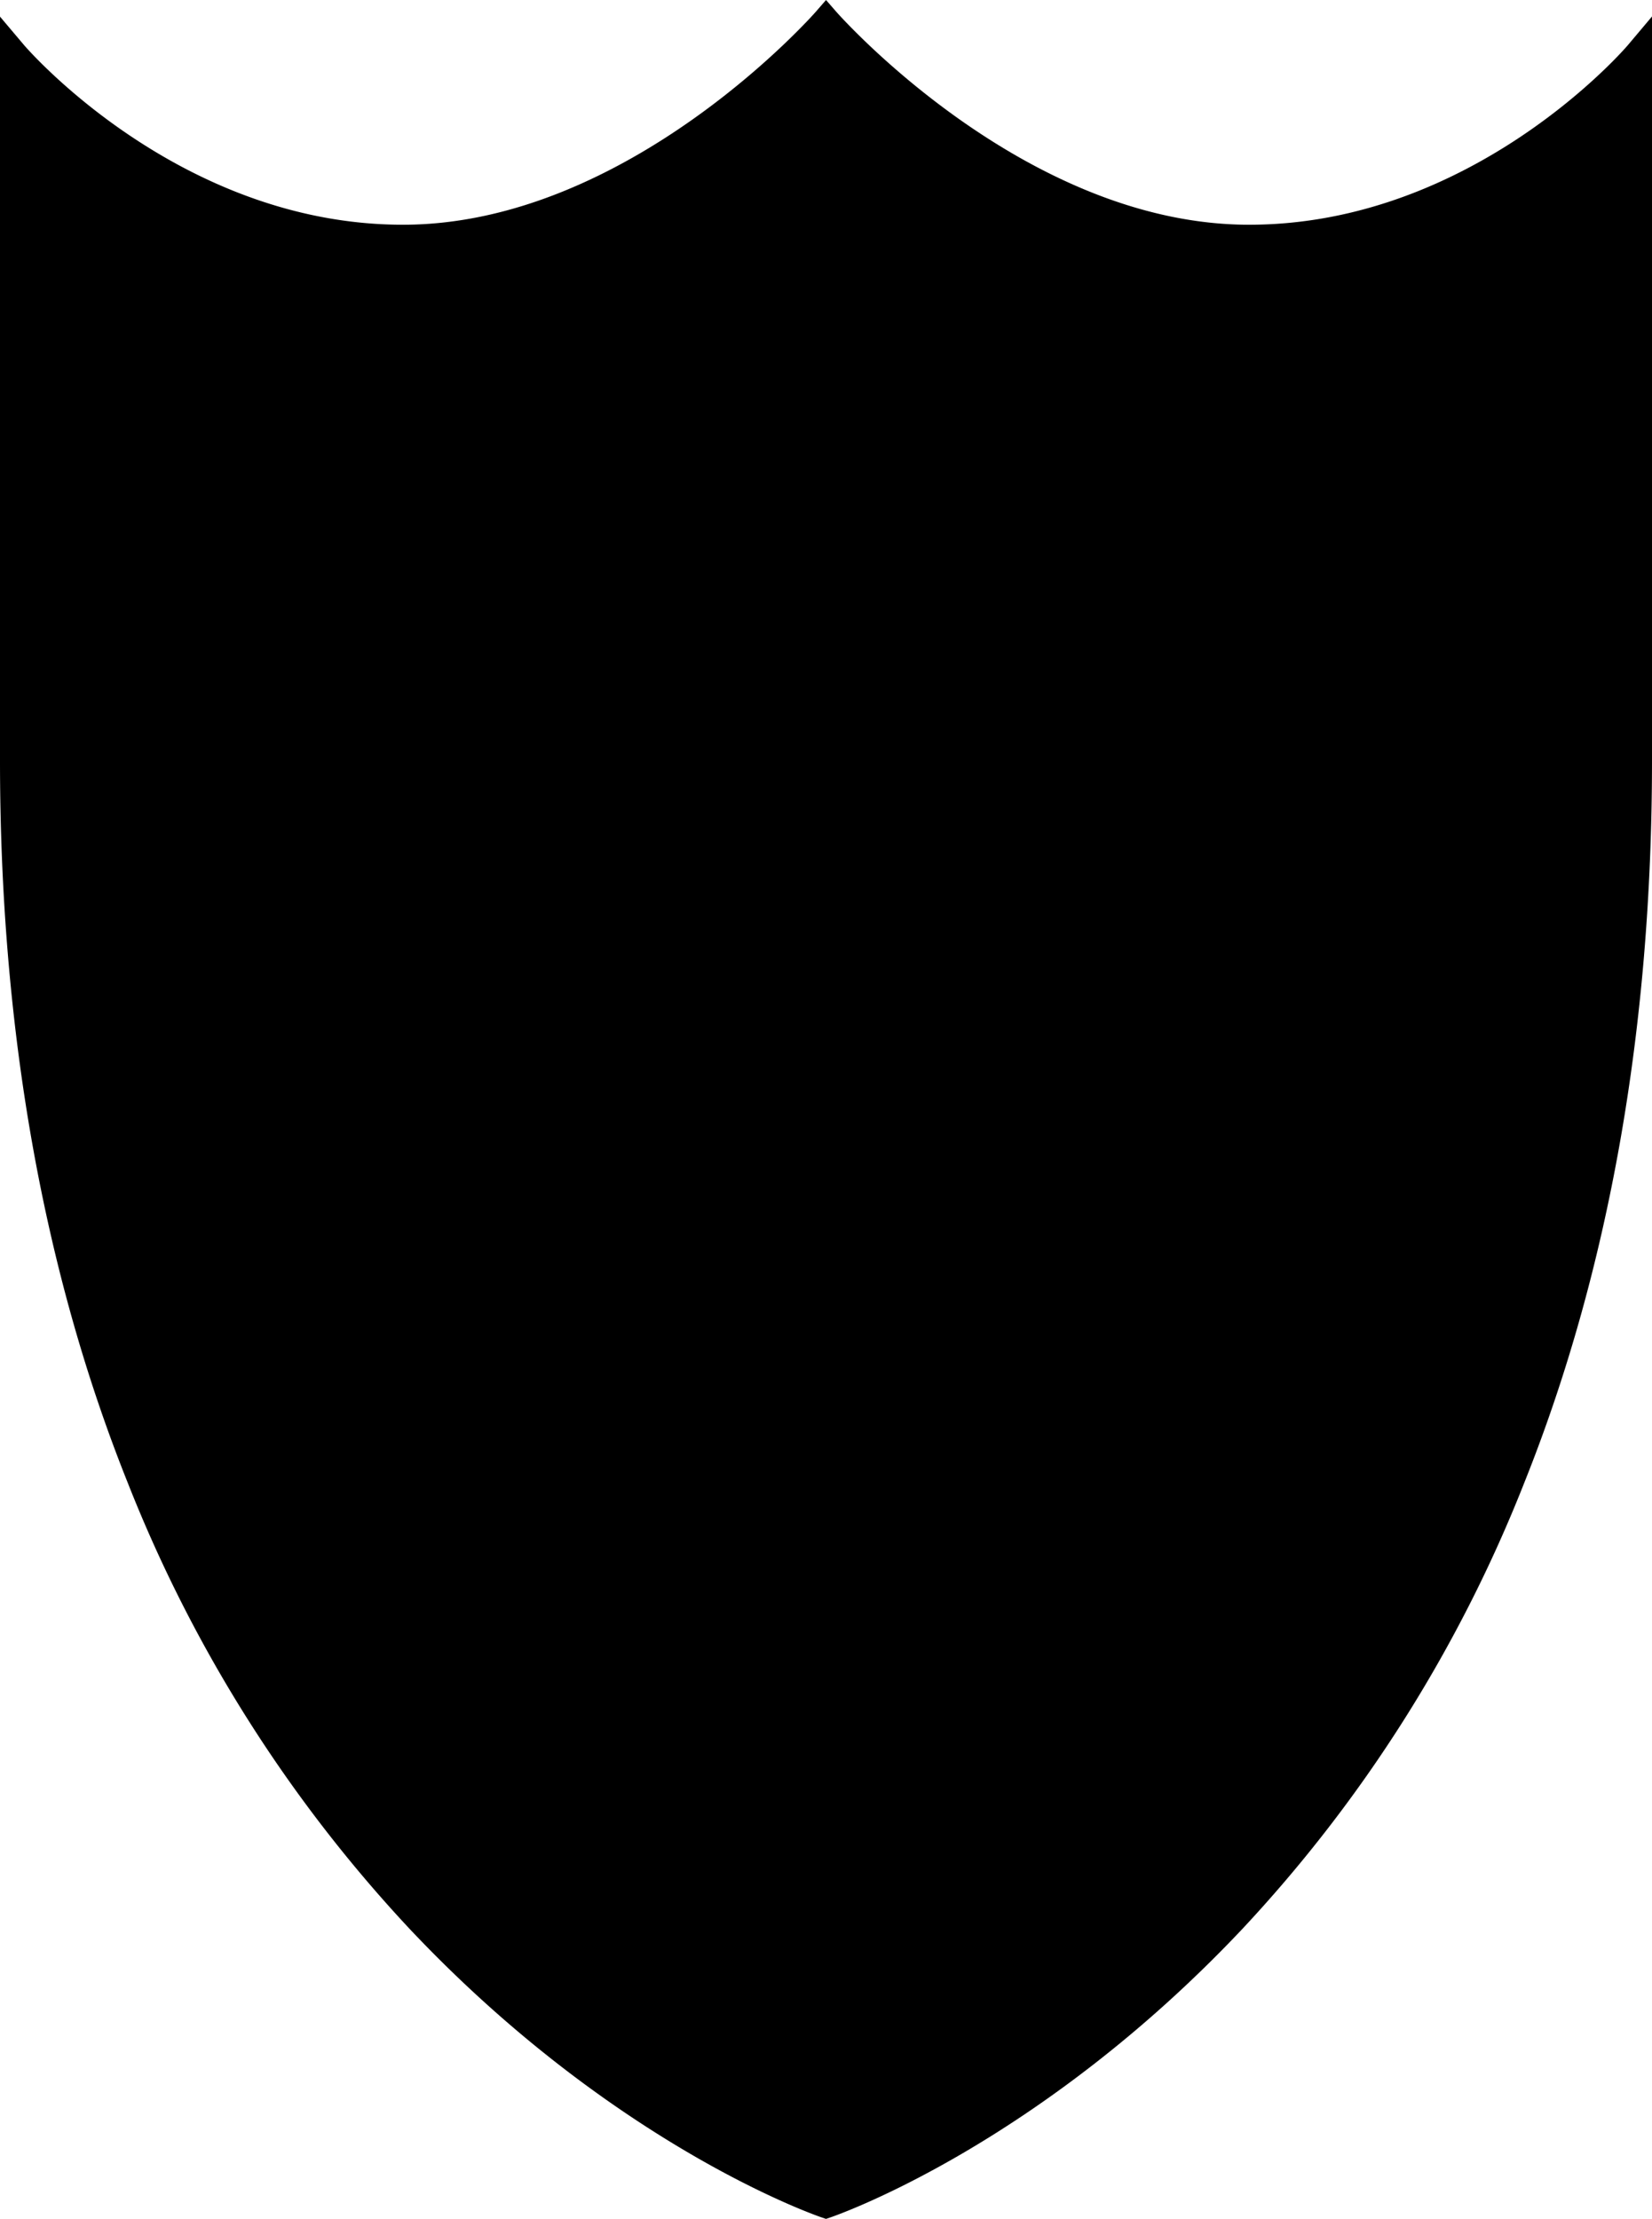 <svg xmlns="http://www.w3.org/2000/svg" viewBox="0 0 120.225 161.431"><title>icon-logo</title><g data-name="レイヤー 2"><path d="M90.9 16.35C74.54 16.35 61 1.016 60.864.861L60.114 0l-.749.862c-.135.155-13.656 15.488-30.038 15.488-16.343 0-27.463-12.935-27.574-13.066L0 1.21v54.117c0 19.481 3.132 37.173 9.309 52.58a102.534 102.534 0 0 0 20.522 32.447c14.779 15.657 29.348 20.758 29.961 20.968l.321.109.321-.109c.613-.21 15.182-5.311 29.961-20.968a102.534 102.534 0 0 0 20.522-32.447c6.177-15.409 9.308-33.1 9.308-52.58V1.2l-1.753 2.08c-.108.135-11.198 13.07-27.572 13.07z" data-name="レイヤー 1"/></g></svg>